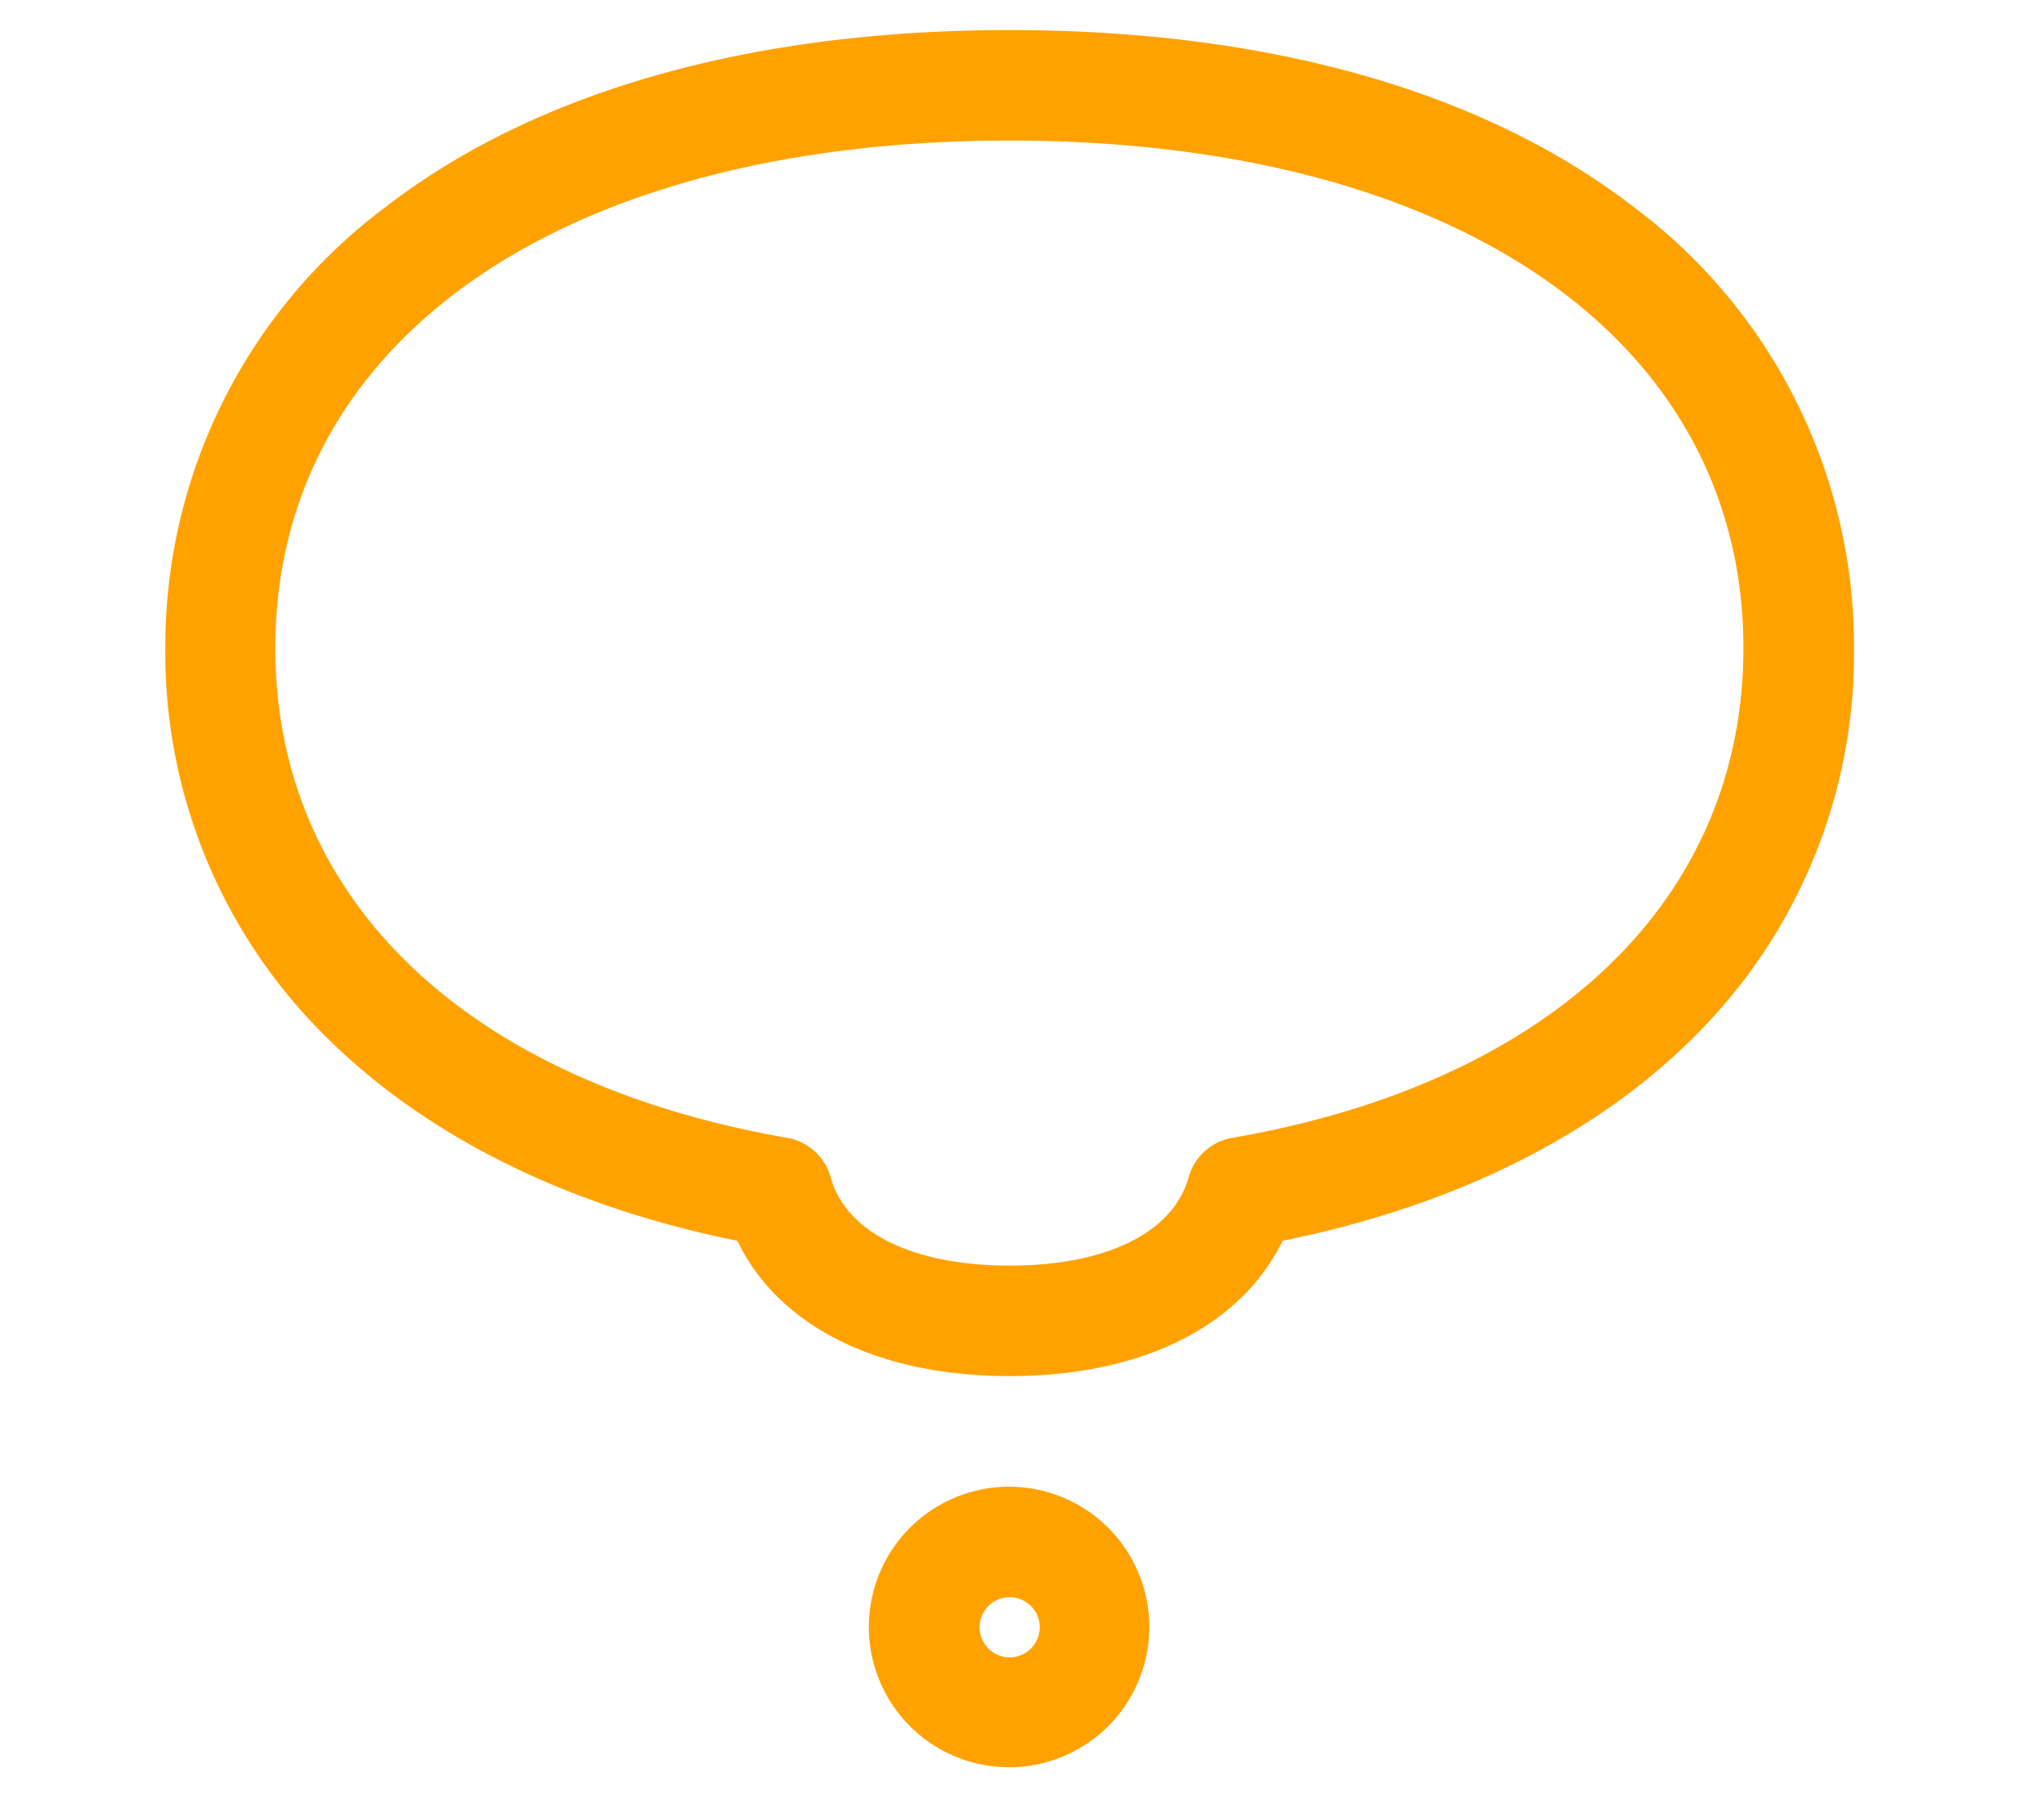 <svg xmlns="http://www.w3.org/2000/svg" viewBox="0 0 136 120"><defs><style>.a0c03ef9-f5ad-4ffc-bd8e-918b70da73f1{fill:none;}.ad481557-eb56-40d9-9d0a-88be6475276f{fill:#ffa200;fill-rule:evenodd;}</style></defs><g id="ac43acd6-e71b-4fb4-bba8-75bcd5b7ccfe" data-name="レイヤー 2"><g id="bcbfa55a-9fa7-4ba0-be82-12652227c034" data-name="layer"><rect class="a0c03ef9-f5ad-4ffc-bd8e-918b70da73f1" width="136" height="120"/><path class="ad481557-eb56-40d9-9d0a-88be6475276f" d="M67.18,9.35C37.5,9.35,18.32,22.6,18.32,43.12c0,16.69,12.73,28.86,34.05,32.57a3.66,3.66,0,0,1,2.9,2.62c1,3.68,5.48,5.88,11.91,5.88S78.06,82,79.09,78.31A3.66,3.66,0,0,1,82,75.69C103.31,72,116,59.81,116,43.12,116,22.6,96.86,9.35,67.18,9.35Zm0,82.19c-8.8,0-15.38-3.32-18.12-9-11.52-2.33-21-7.1-27.65-13.85A35.85,35.85,0,0,1,11,43.12,36.46,36.46,0,0,1,25.71,13.73C35.67,6.06,50,2,67.18,2s31.5,4.06,41.47,11.73a36.49,36.49,0,0,1,14.71,29.39A35.85,35.85,0,0,1,113,68.69c-6.61,6.75-16.14,11.52-27.66,13.85C82.56,88.22,76,91.54,67.18,91.54Z"/><path class="ad481557-eb56-40d9-9d0a-88be6475276f" d="M67.18,106.25a2,2,0,1,0,2,2A2,2,0,0,0,67.18,106.25Zm0,11.31a9.33,9.33,0,1,1,9.29-9.33A9.33,9.33,0,0,1,67.18,117.56Z"/></g></g></svg>